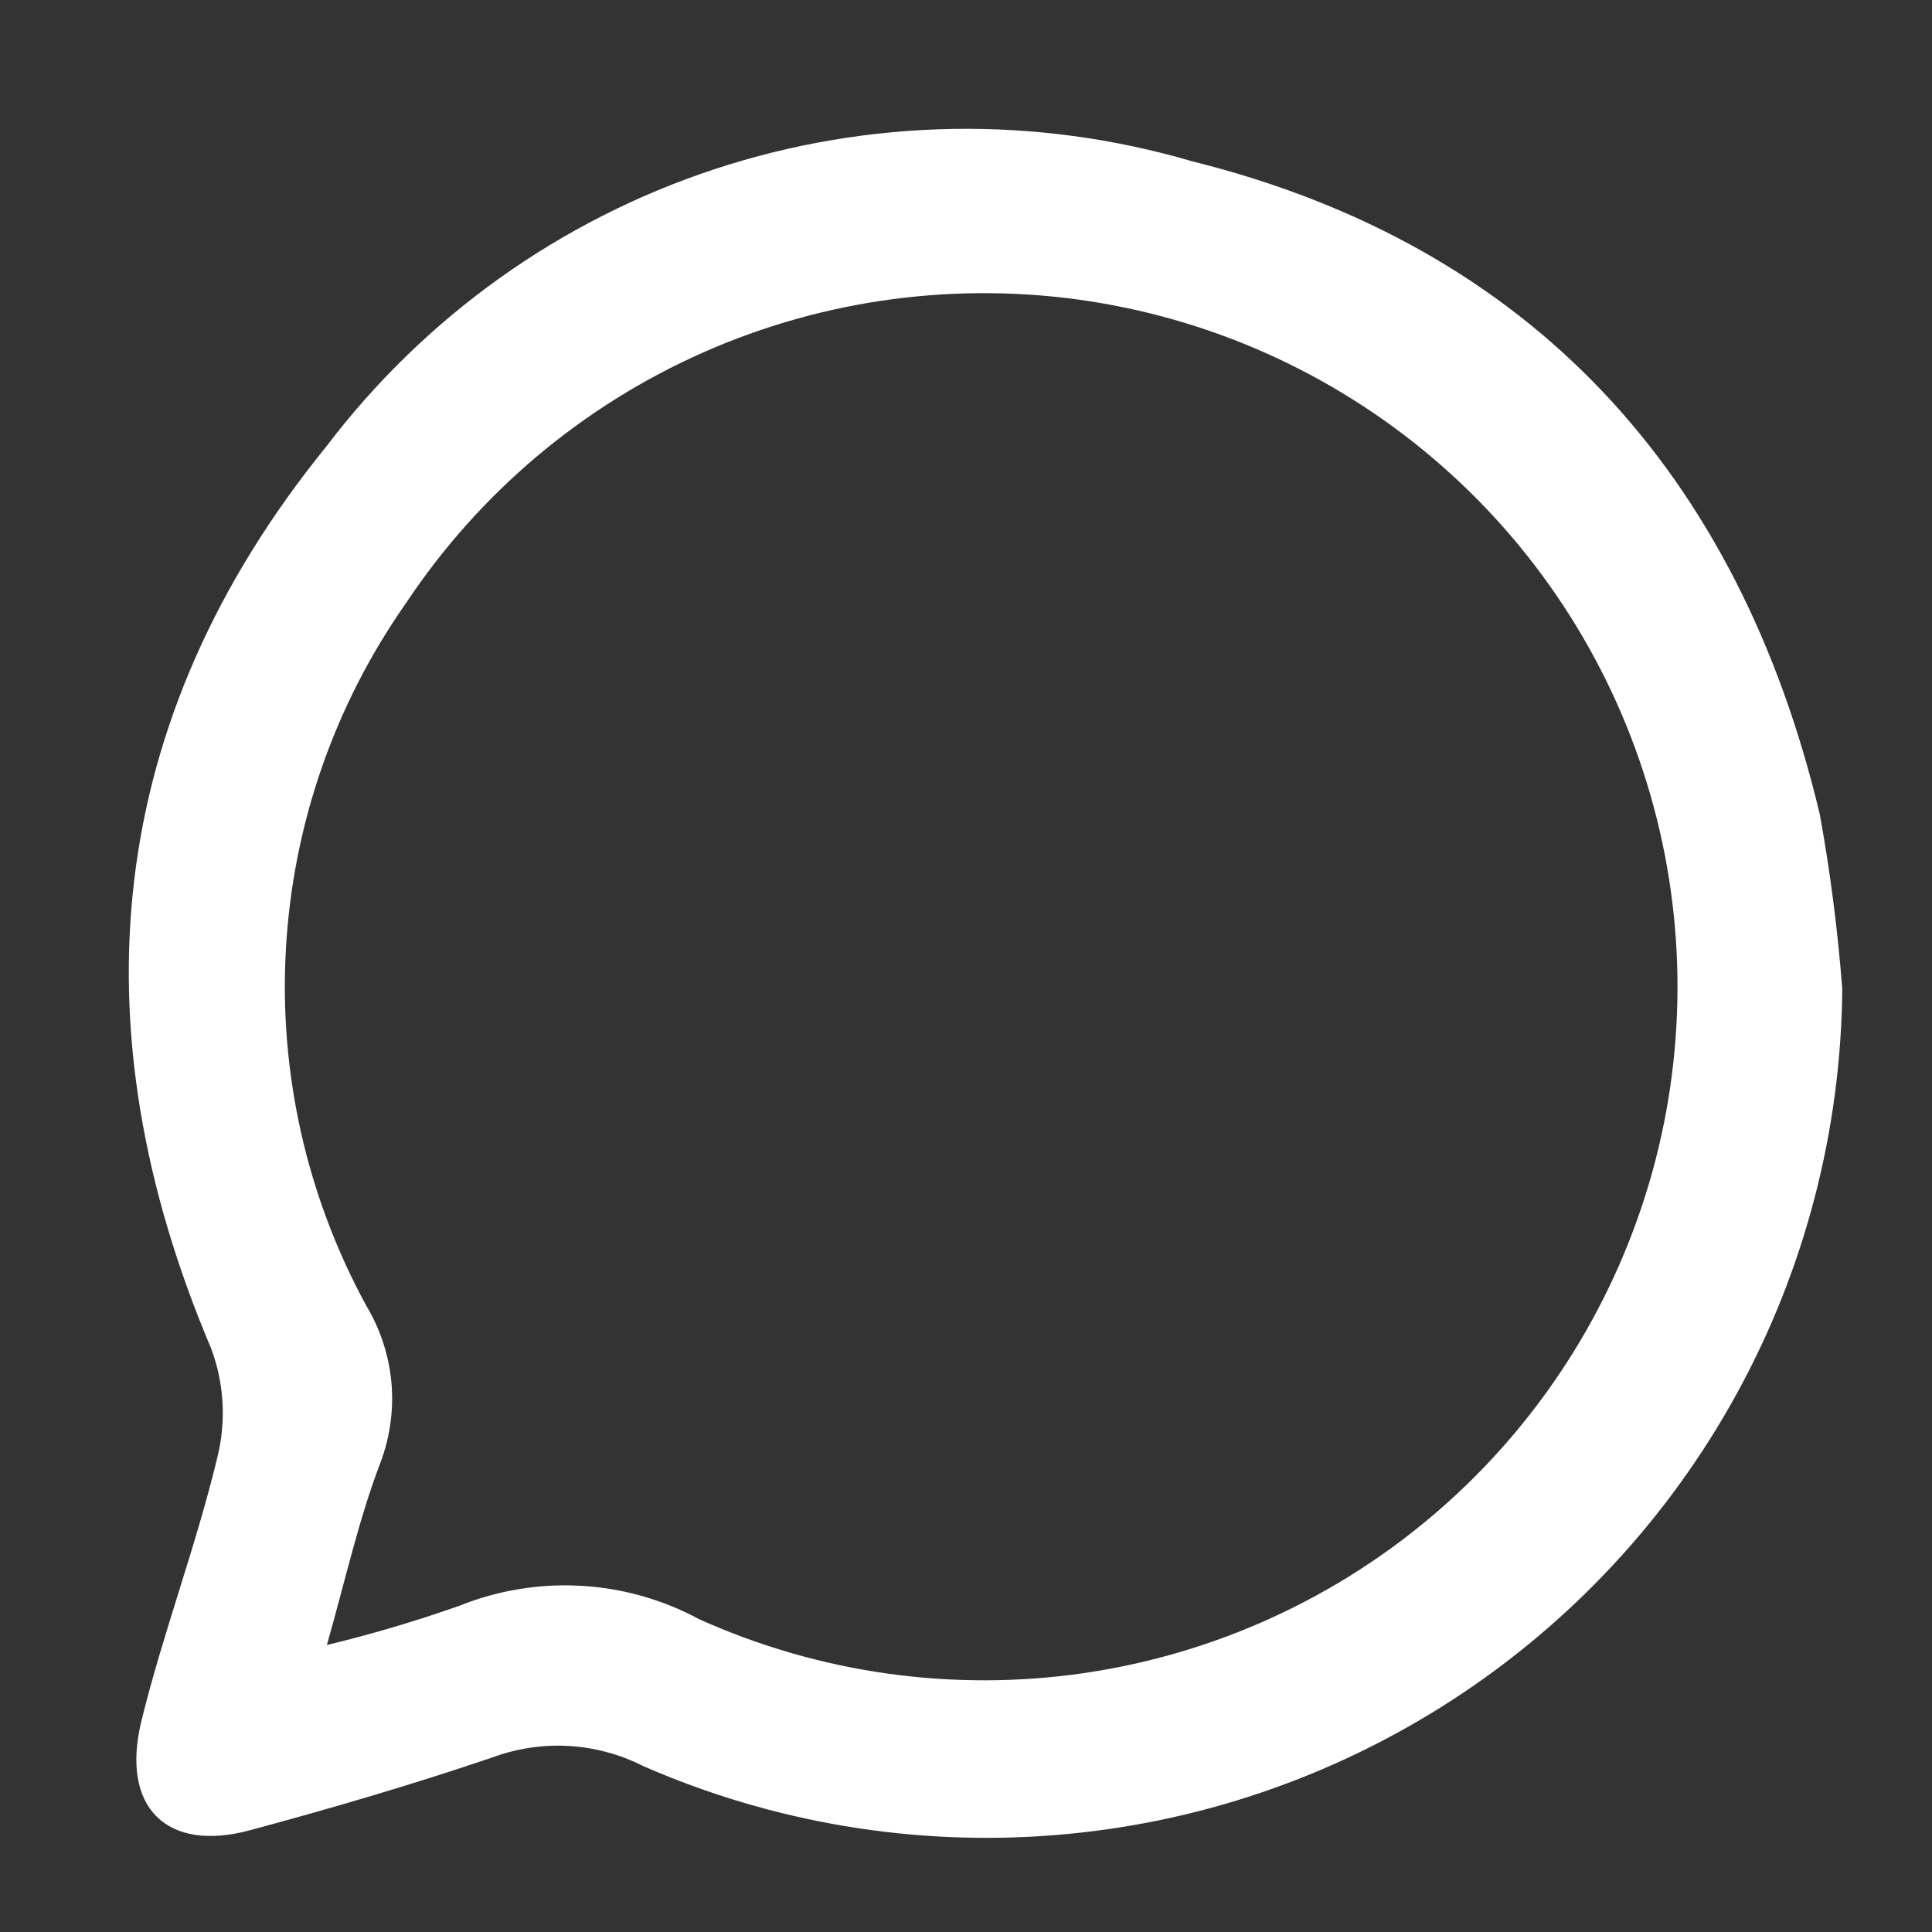 <svg width="20" height="20" viewBox="0 0 20 20" fill="none" xmlns="http://www.w3.org/2000/svg">
<rect x="0" y="0" width="20" height="20" fill="#333333" stroke="none"/>
<path d="M19.071 10.235C19.059 11.701 18.684 13.142 17.979 14.427C17.274 15.713 16.261 16.803 15.031 17.6C13.8 18.398 12.391 18.878 10.93 18.996C9.469 19.115 8.001 18.87 6.658 18.282C6.417 18.16 6.153 18.089 5.883 18.074C5.614 18.059 5.344 18.101 5.091 18.195C4.264 18.475 3.424 18.722 2.578 18.949C1.731 19.175 1.244 18.715 1.464 17.815C1.684 16.915 2.031 16.002 2.251 15.082C2.343 14.708 2.32 14.315 2.184 13.955C0.771 10.622 1.084 7.448 3.378 4.622C4.396 3.28 5.798 2.278 7.398 1.751C8.998 1.224 10.721 1.195 12.338 1.669C15.851 2.542 17.998 4.902 18.838 8.428C18.947 9.026 19.024 9.629 19.071 10.235ZM3.384 17.029C3.849 16.917 4.307 16.781 4.758 16.622C5.156 16.462 5.585 16.392 6.013 16.416C6.442 16.44 6.86 16.558 7.238 16.762C8.487 17.324 9.871 17.517 11.227 17.319C12.583 17.12 13.853 16.537 14.888 15.64C15.924 14.742 16.68 13.567 17.07 12.253C17.459 10.94 17.464 9.542 17.084 8.226C16.704 6.909 15.956 5.729 14.927 4.824C13.898 3.919 12.632 3.327 11.278 3.118C9.924 2.91 8.538 3.093 7.285 3.646C6.031 4.2 4.962 5.101 4.204 6.242C3.464 7.295 3.033 8.534 2.96 9.82C2.886 11.105 3.175 12.385 3.791 13.515C3.937 13.758 4.026 14.03 4.052 14.312C4.077 14.593 4.038 14.877 3.938 15.142C3.718 15.715 3.584 16.322 3.384 17.029Z" fill="white"/>
</svg>
